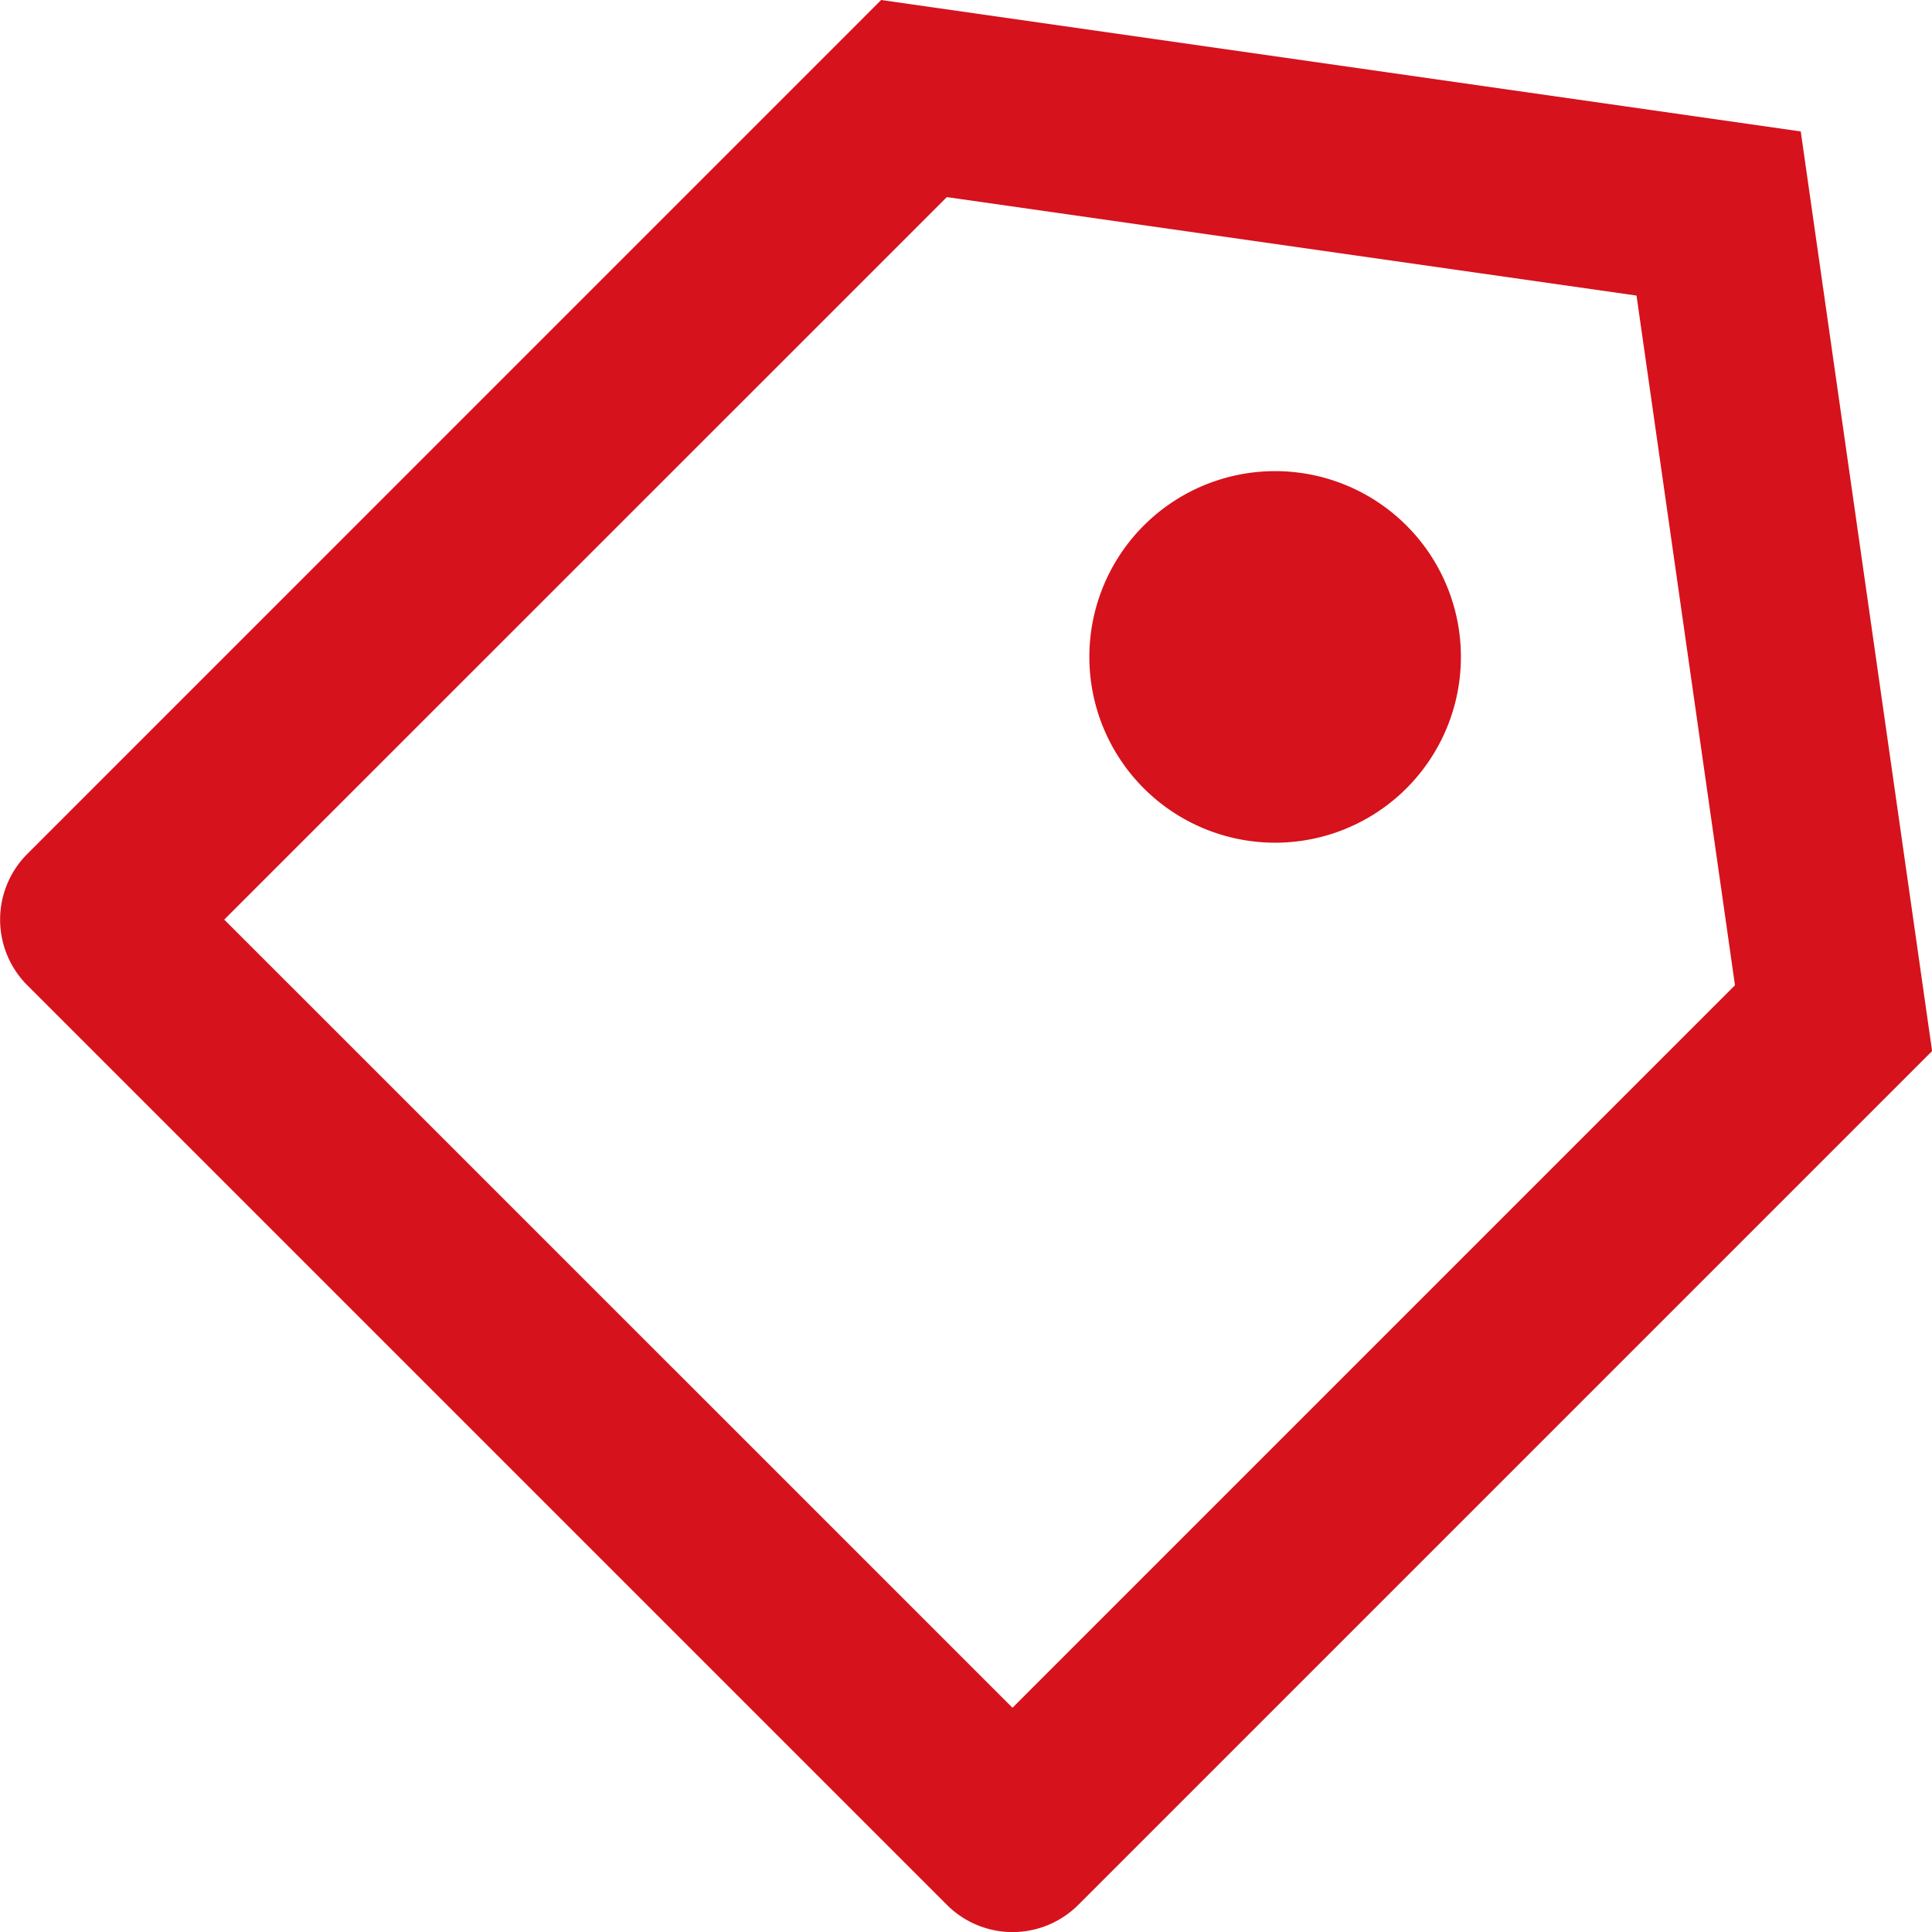 <svg xmlns="http://www.w3.org/2000/svg" width="20.799" height="20.8" viewBox="0 0 20.799 20.8">
  <path id="Caminho_1275" data-name="Caminho 1275" d="M10.9,2.1l9.9,1.415,1.414,9.9-9.192,9.192a1,1,0,0,1-1.414,0l-9.9-9.9a1,1,0,0,1,0-1.414Zm.707,2.122L3.828,12l8.486,8.485,7.778-7.778-1.06-7.425-7.425-1.06Zm2.12,6.364a2,2,0,1,1,2.829,0A2,2,0,0,1,13.727,10.586Z" transform="translate(-1.414 -2.1)" fill="#D6121C"/>
</svg>
